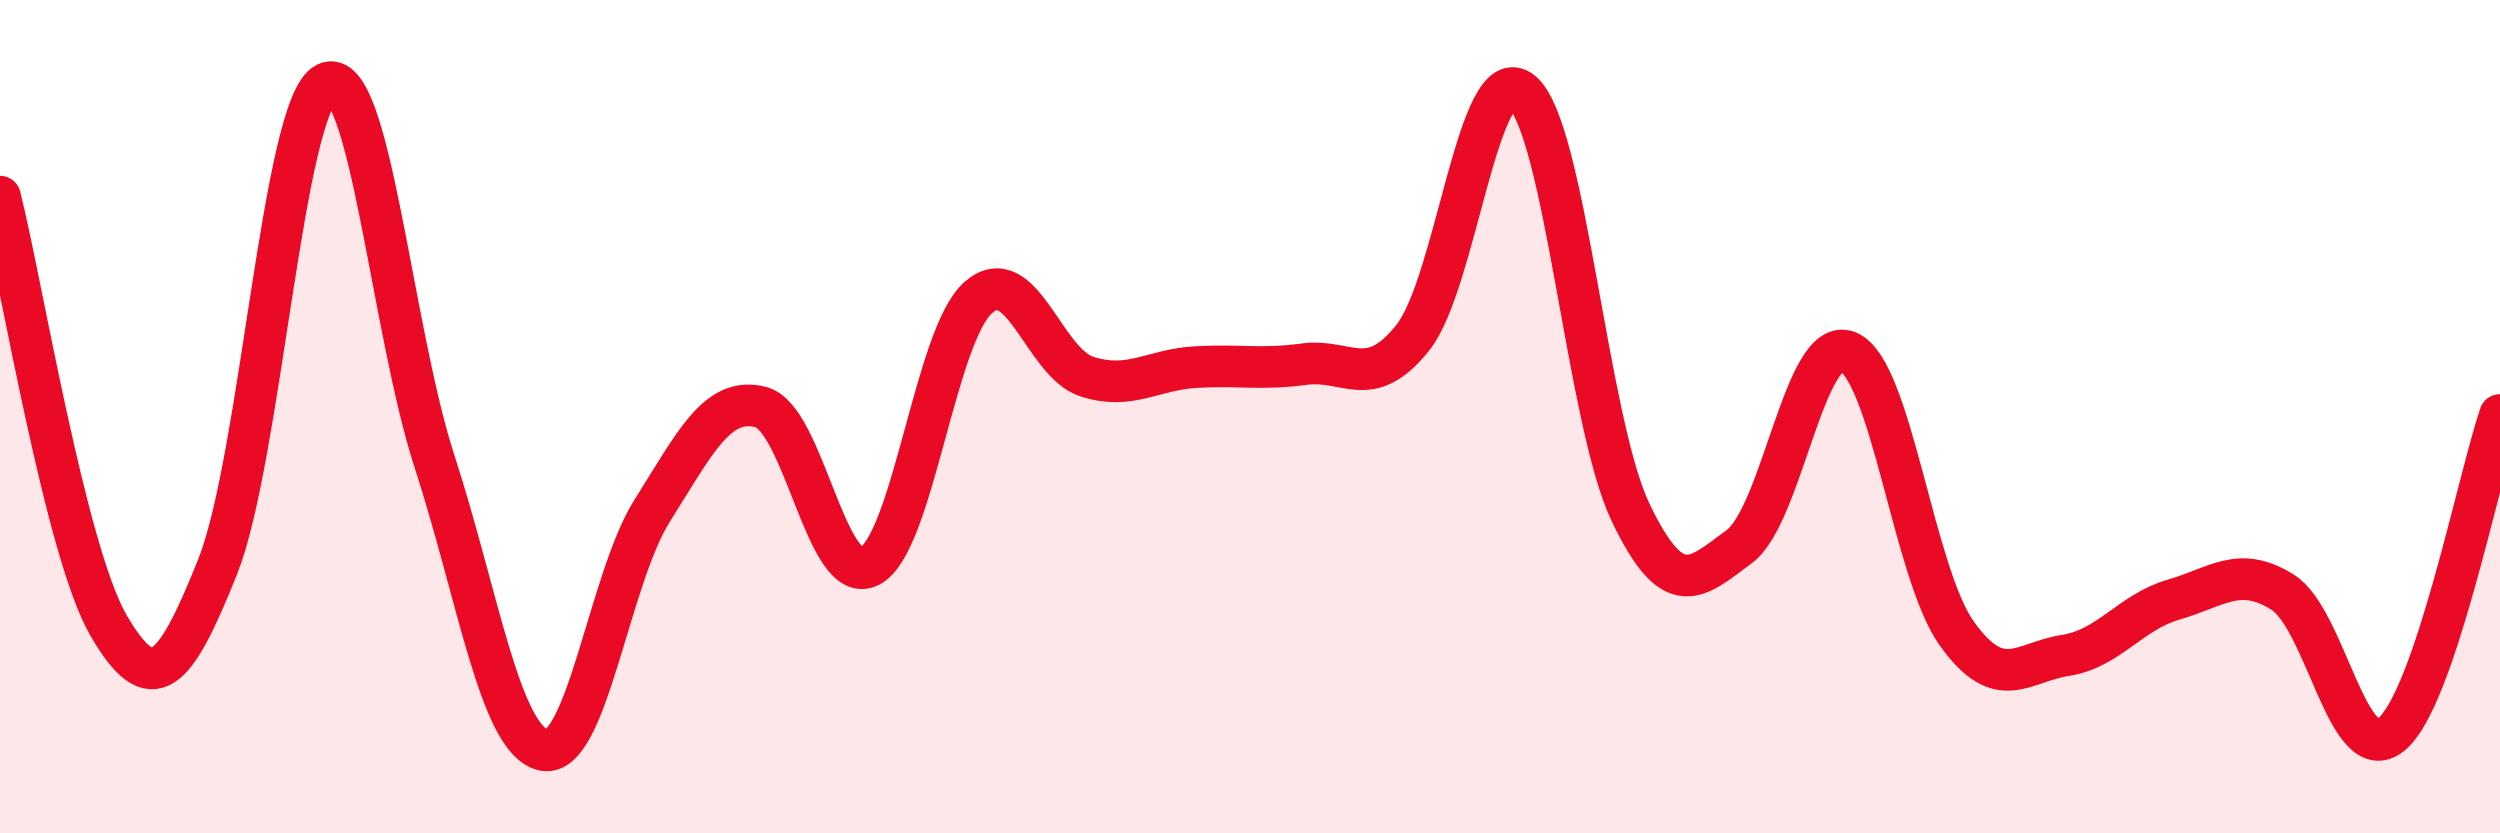 
    <svg width="60" height="20" viewBox="0 0 60 20" xmlns="http://www.w3.org/2000/svg">
      <path
        d="M 0,4.72 C 0.52,6.78 1.57,13.24 2.61,15.02 C 3.65,16.8 4.18,16.21 5.22,13.61 C 6.26,11.01 6.79,2.51 7.83,2 C 8.87,1.49 9.39,7.88 10.43,11.08 C 11.47,14.28 12,17.76 13.04,18 C 14.08,18.24 14.61,13.91 15.65,12.26 C 16.69,10.61 17.22,9.5 18.26,9.77 C 19.3,10.04 19.83,14.12 20.87,13.59 C 21.91,13.06 22.44,8.05 23.48,7.14 C 24.52,6.23 25.05,8.71 26.09,9.04 C 27.13,9.37 27.66,8.87 28.7,8.81 C 29.74,8.75 30.26,8.88 31.3,8.74 C 32.34,8.6 32.87,9.41 33.91,8.1 C 34.95,6.79 35.48,1.36 36.52,2.2 C 37.56,3.04 38.09,10.11 39.13,12.29 C 40.17,14.47 40.7,13.89 41.74,13.12 C 42.78,12.35 43.31,8.02 44.35,8.44 C 45.39,8.86 45.92,13.74 46.96,15.2 C 48,16.66 48.53,15.89 49.57,15.73 C 50.61,15.57 51.13,14.69 52.17,14.39 C 53.21,14.09 53.74,13.56 54.78,14.21 C 55.82,14.86 56.35,18.48 57.39,17.63 C 58.43,16.78 59.48,11.49 60,9.96L60 20L0 20Z"
        fill="#EB0A25"
        opacity="0.1"
        stroke-linecap="round"
        stroke-linejoin="round"
      />
      <path
        d="M 0,4.72 C 0.52,6.78 1.57,13.24 2.61,15.02 C 3.65,16.8 4.18,16.21 5.22,13.61 C 6.26,11.01 6.79,2.51 7.83,2 C 8.87,1.49 9.39,7.88 10.43,11.08 C 11.47,14.28 12,17.76 13.04,18 C 14.08,18.24 14.61,13.91 15.65,12.26 C 16.69,10.61 17.22,9.5 18.26,9.77 C 19.3,10.04 19.83,14.12 20.87,13.59 C 21.91,13.06 22.44,8.05 23.48,7.14 C 24.52,6.23 25.05,8.71 26.09,9.04 C 27.13,9.37 27.66,8.87 28.7,8.81 C 29.74,8.75 30.26,8.88 31.3,8.74 C 32.34,8.6 32.87,9.41 33.91,8.1 C 34.95,6.79 35.48,1.36 36.52,2.2 C 37.56,3.04 38.09,10.11 39.13,12.29 C 40.17,14.47 40.7,13.89 41.74,13.12 C 42.78,12.35 43.31,8.02 44.35,8.44 C 45.39,8.86 45.92,13.74 46.96,15.2 C 48,16.66 48.53,15.89 49.57,15.73 C 50.61,15.57 51.13,14.69 52.17,14.39 C 53.21,14.09 53.74,13.56 54.78,14.21 C 55.82,14.86 56.35,18.48 57.39,17.63 C 58.43,16.78 59.48,11.49 60,9.96"
        stroke="#EB0A25"
        stroke-width="1"
        fill="none"
        stroke-linecap="round"
        stroke-linejoin="round"
      />
    </svg>
  